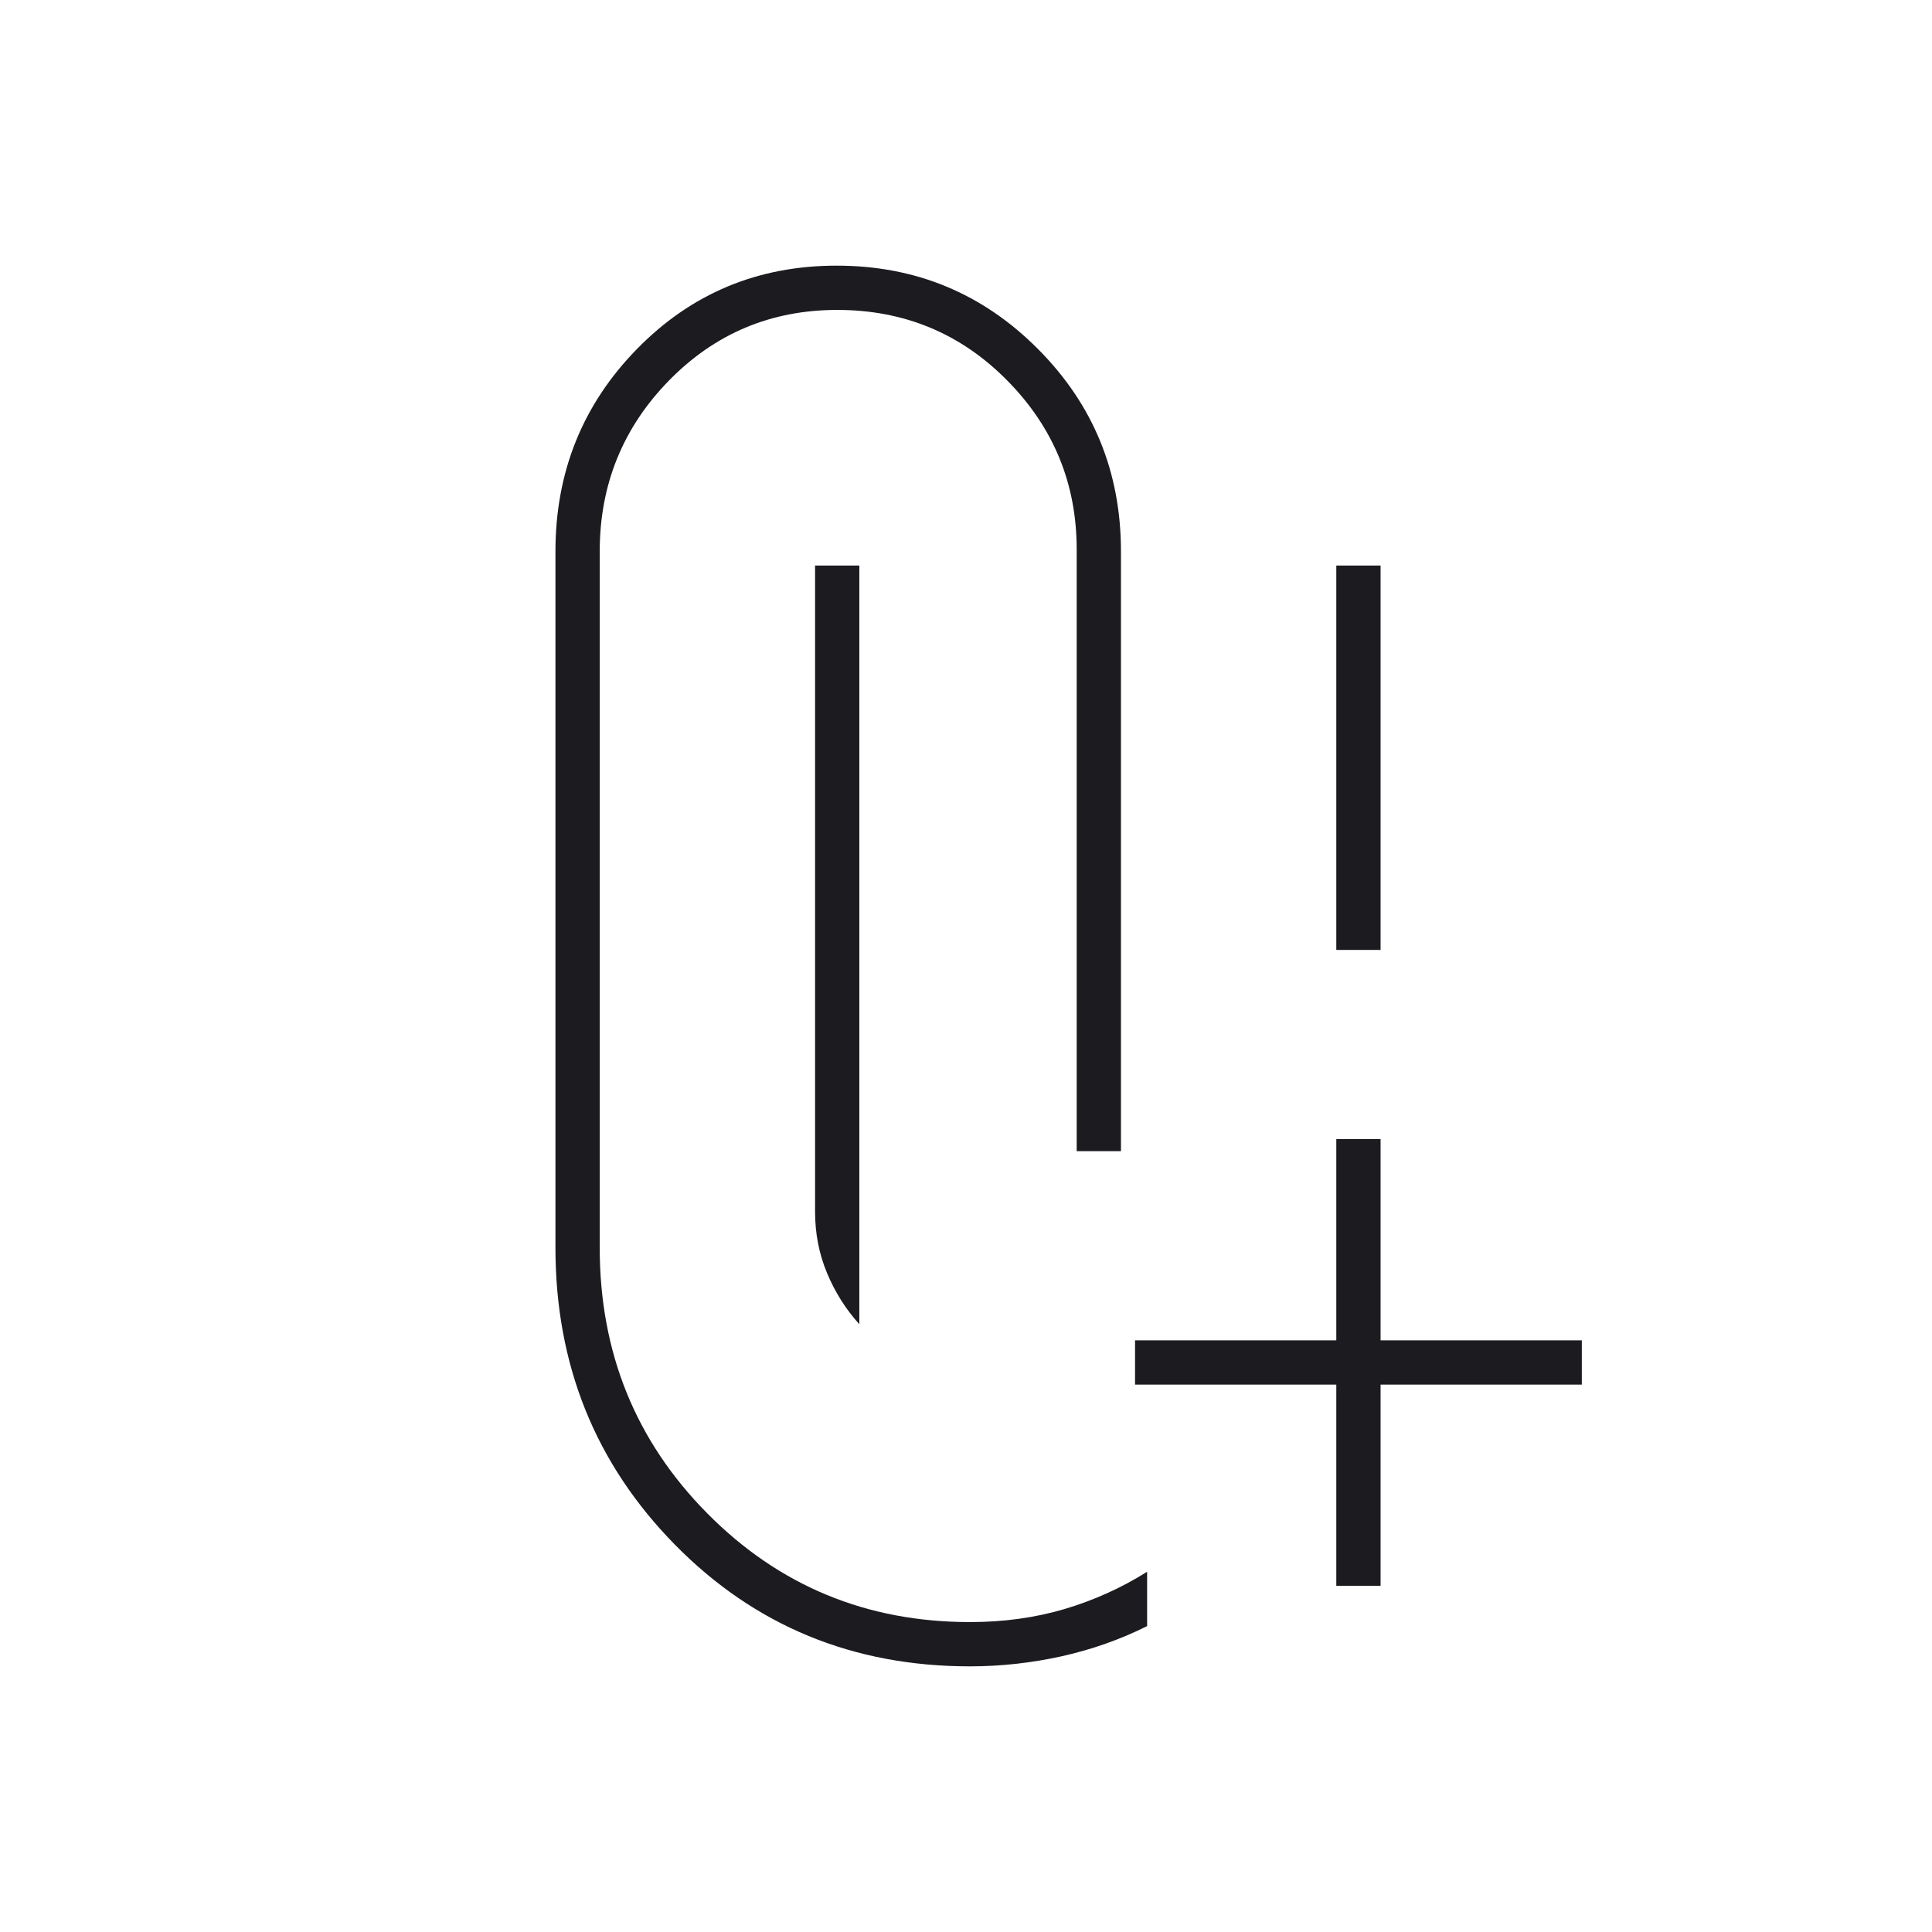 <svg width="48" height="48" viewBox="0 0 48 48" fill="none" xmlns="http://www.w3.org/2000/svg">
<mask id="mask0_1031_3546" style="mask-type:alpha" maskUnits="userSpaceOnUse" x="0" y="0" width="48" height="48">
<rect width="48" height="48" fill="#D9D9D9"/>
</mask>
<g mask="url(#mask0_1031_3546)">
<path d="M33.2 23.6V14.05H34.3V23.6H33.2ZM21.35 32.9C21.017 32.533 20.75 32.111 20.55 31.635C20.35 31.159 20.25 30.647 20.25 30.1V14.05H21.35V32.9ZM24.097 41.4C21.193 41.4 18.751 40.393 16.771 38.38C14.79 36.366 13.8 33.906 13.8 31V13.7C13.8 11.727 14.475 10.051 15.825 8.671C17.175 7.29 18.829 6.6 20.788 6.6C22.747 6.6 24.414 7.29 25.788 8.671C27.163 10.051 27.85 11.727 27.85 13.7V28.6H26.75V13.65C26.75 12.016 26.174 10.616 25.021 9.45C23.868 8.283 22.461 7.7 20.801 7.7C19.157 7.7 17.762 8.286 16.617 9.458C15.473 10.63 14.9 12.044 14.9 13.7V31C14.9 33.6 15.791 35.8 17.573 37.6C19.355 39.4 21.531 40.3 24.1 40.3C24.939 40.3 25.723 40.191 26.452 39.975C27.18 39.758 27.863 39.45 28.5 39.05V40.4C27.833 40.733 27.125 40.983 26.375 41.15C25.625 41.316 24.866 41.4 24.097 41.4ZM33.2 39.4V34.4H28.2V33.3H33.2V28.3H34.3V33.3H39.3V34.4H34.3V39.4H33.2Z" fill="#1C1B1F"/>
</g>
</svg>
